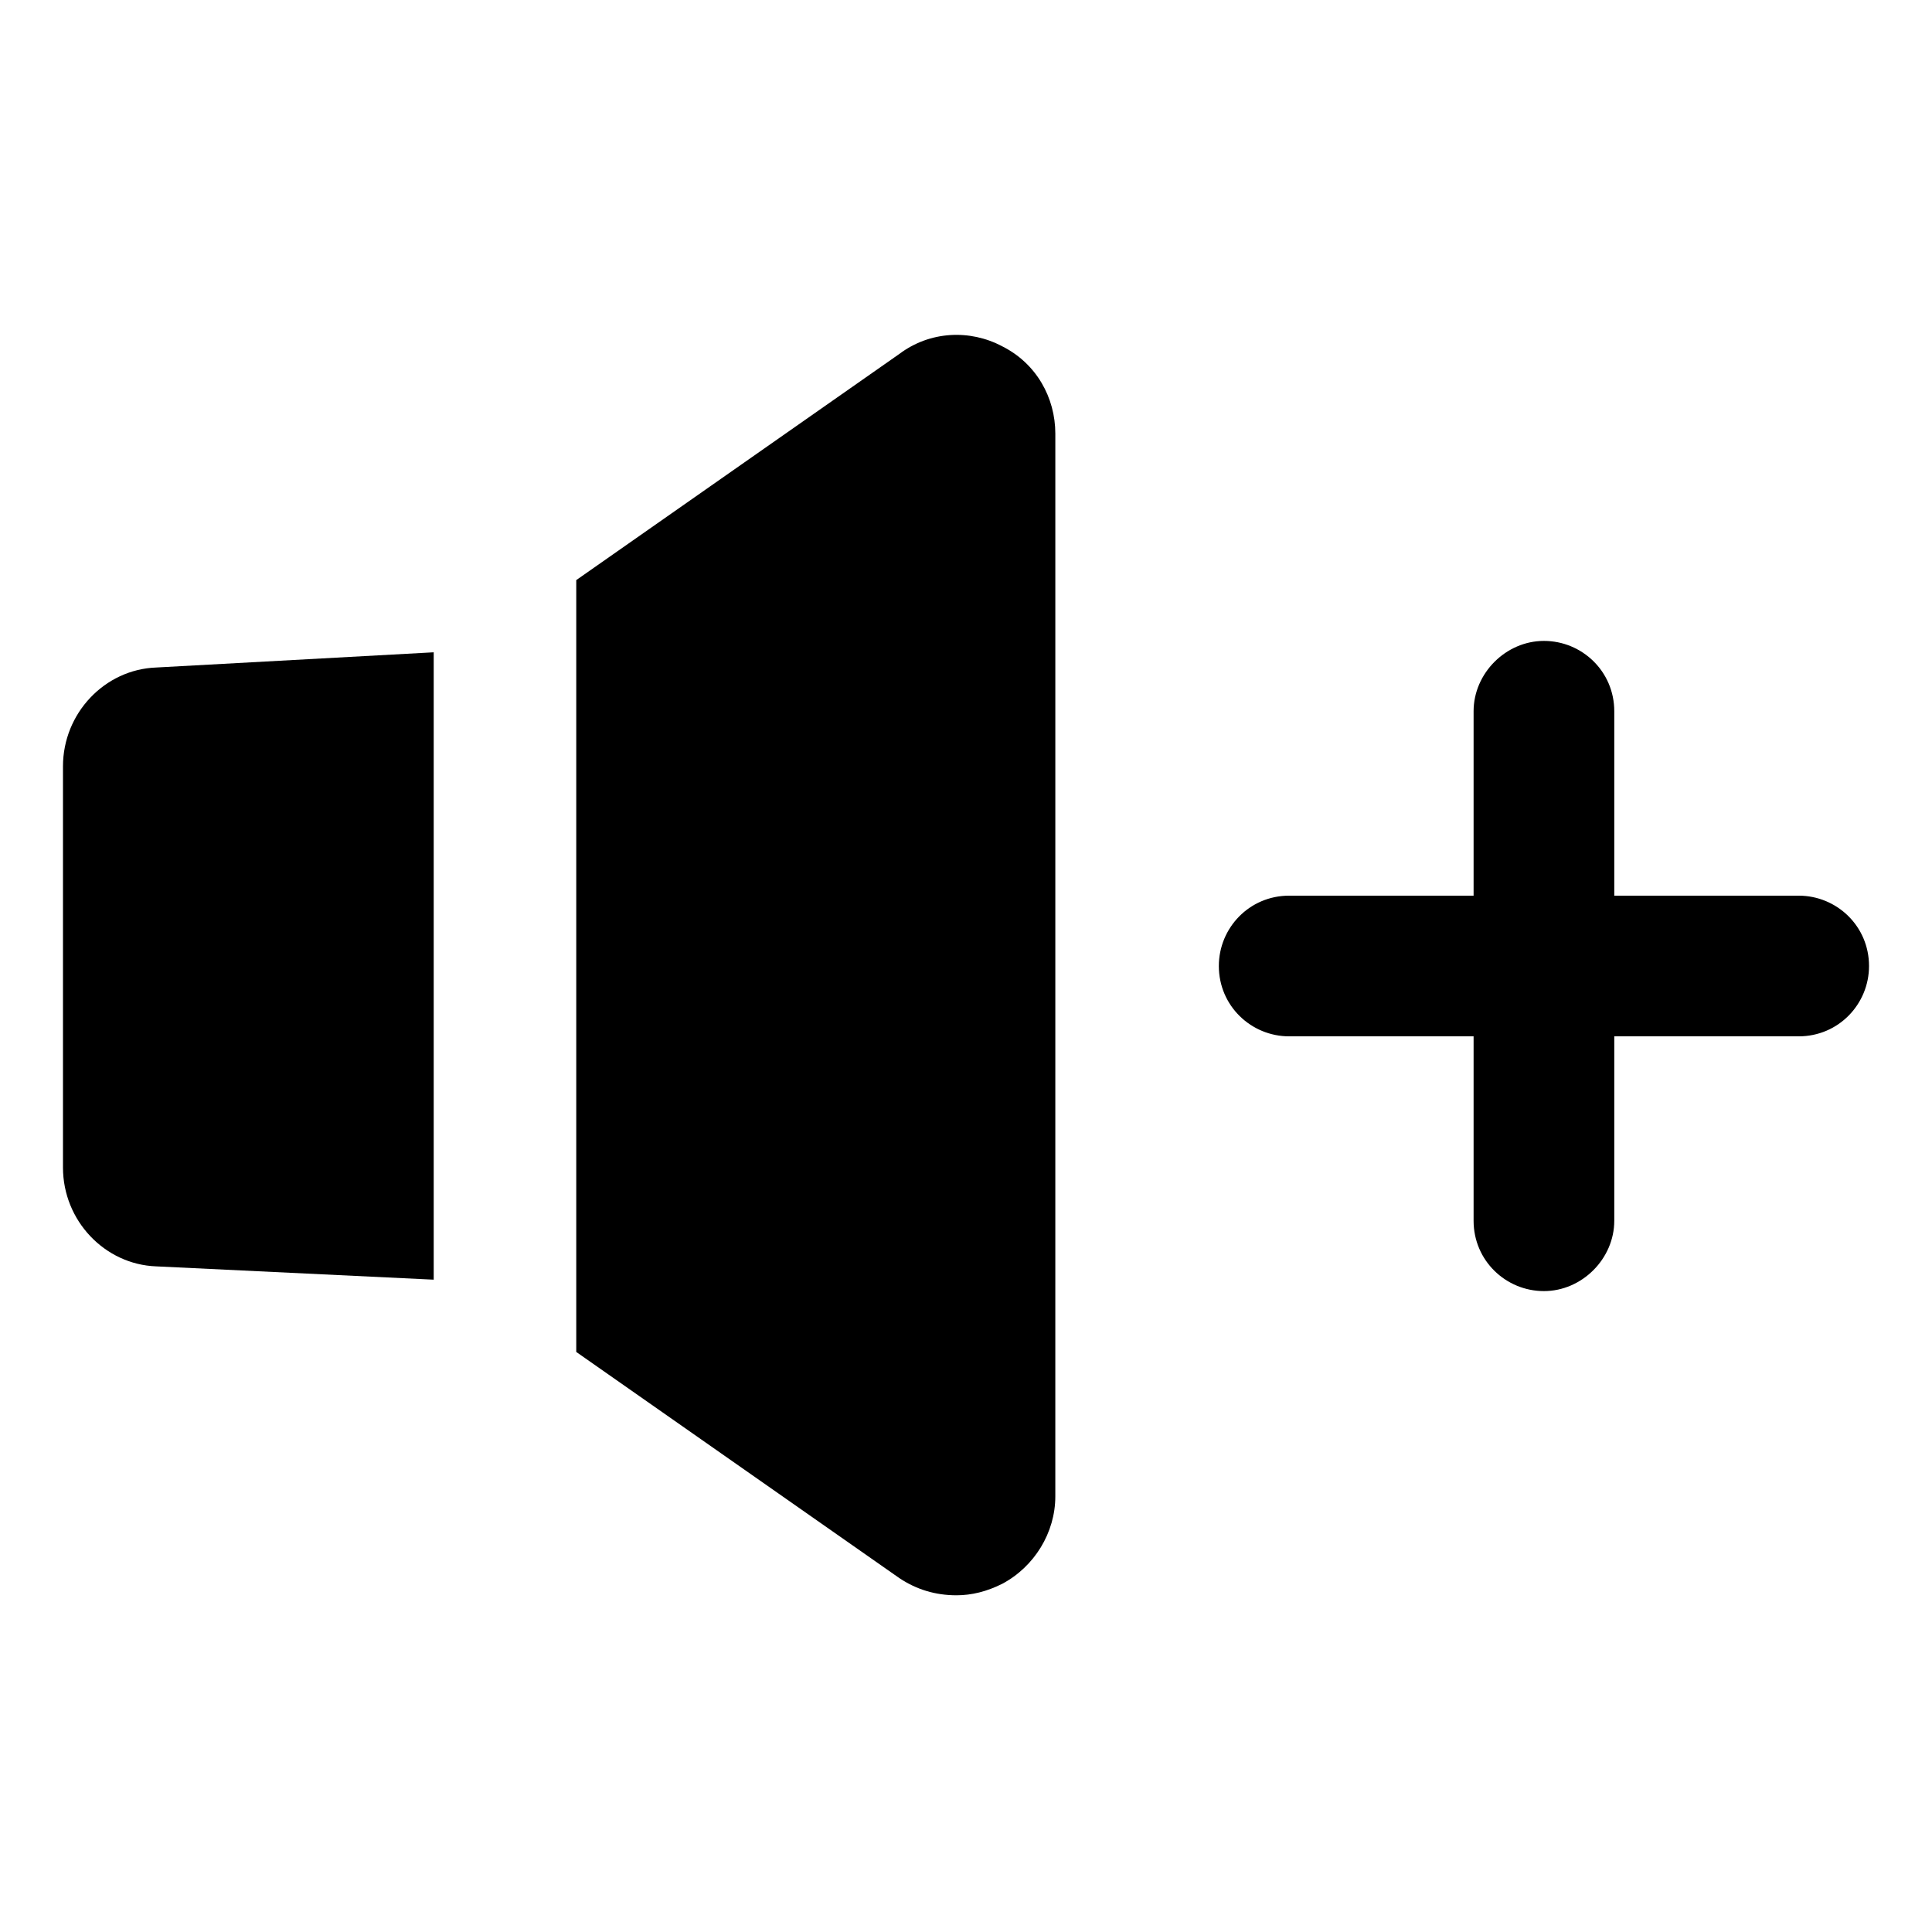 <?xml version="1.0" encoding="UTF-8"?>
<!-- Uploaded to: ICON Repo, www.svgrepo.com, Generator: ICON Repo Mixer Tools -->
<svg fill="#000000" width="800px" height="800px" version="1.1" viewBox="144 144 512 512" xmlns="http://www.w3.org/2000/svg">
 <g>
  <path d="m620.67 381.36h-48.871v-48.871c0-10.578-8.566-18.641-18.641-18.641-10.078 0-18.641 8.566-18.641 18.641v48.871h-48.871c-10.578 0-18.641 8.566-18.641 18.641 0 10.578 8.566 18.641 18.641 18.641h48.871v48.871c0 10.578 8.566 18.641 18.641 18.641 10.078 0 18.641-8.566 18.641-18.641v-48.871h48.871c10.578 0 18.641-8.566 18.641-18.641 0-10.582-8.566-18.641-18.641-18.641z"/>
  <path d="m160.69 347.1v106.3c0 14.105 11.082 25.695 24.688 26.199l73.559 3.527v-166.26l-73.559 4.031c-13.602 0.5-24.688 12.09-24.688 26.195z"/>
  <path d="m409.57 235.76c-8.566-4.535-19.145-4.031-27.207 2.016l-85.648 59.953v204.55l85.648 59.953c4.535 3.023 9.574 4.535 15.113 4.535 4.031 0 8.062-1.008 12.09-3.023 8.566-4.535 14.105-13.602 14.105-23.176l0.004-281.63c0-9.574-5.035-18.645-14.105-23.176z"/>
 </g>
</svg>
